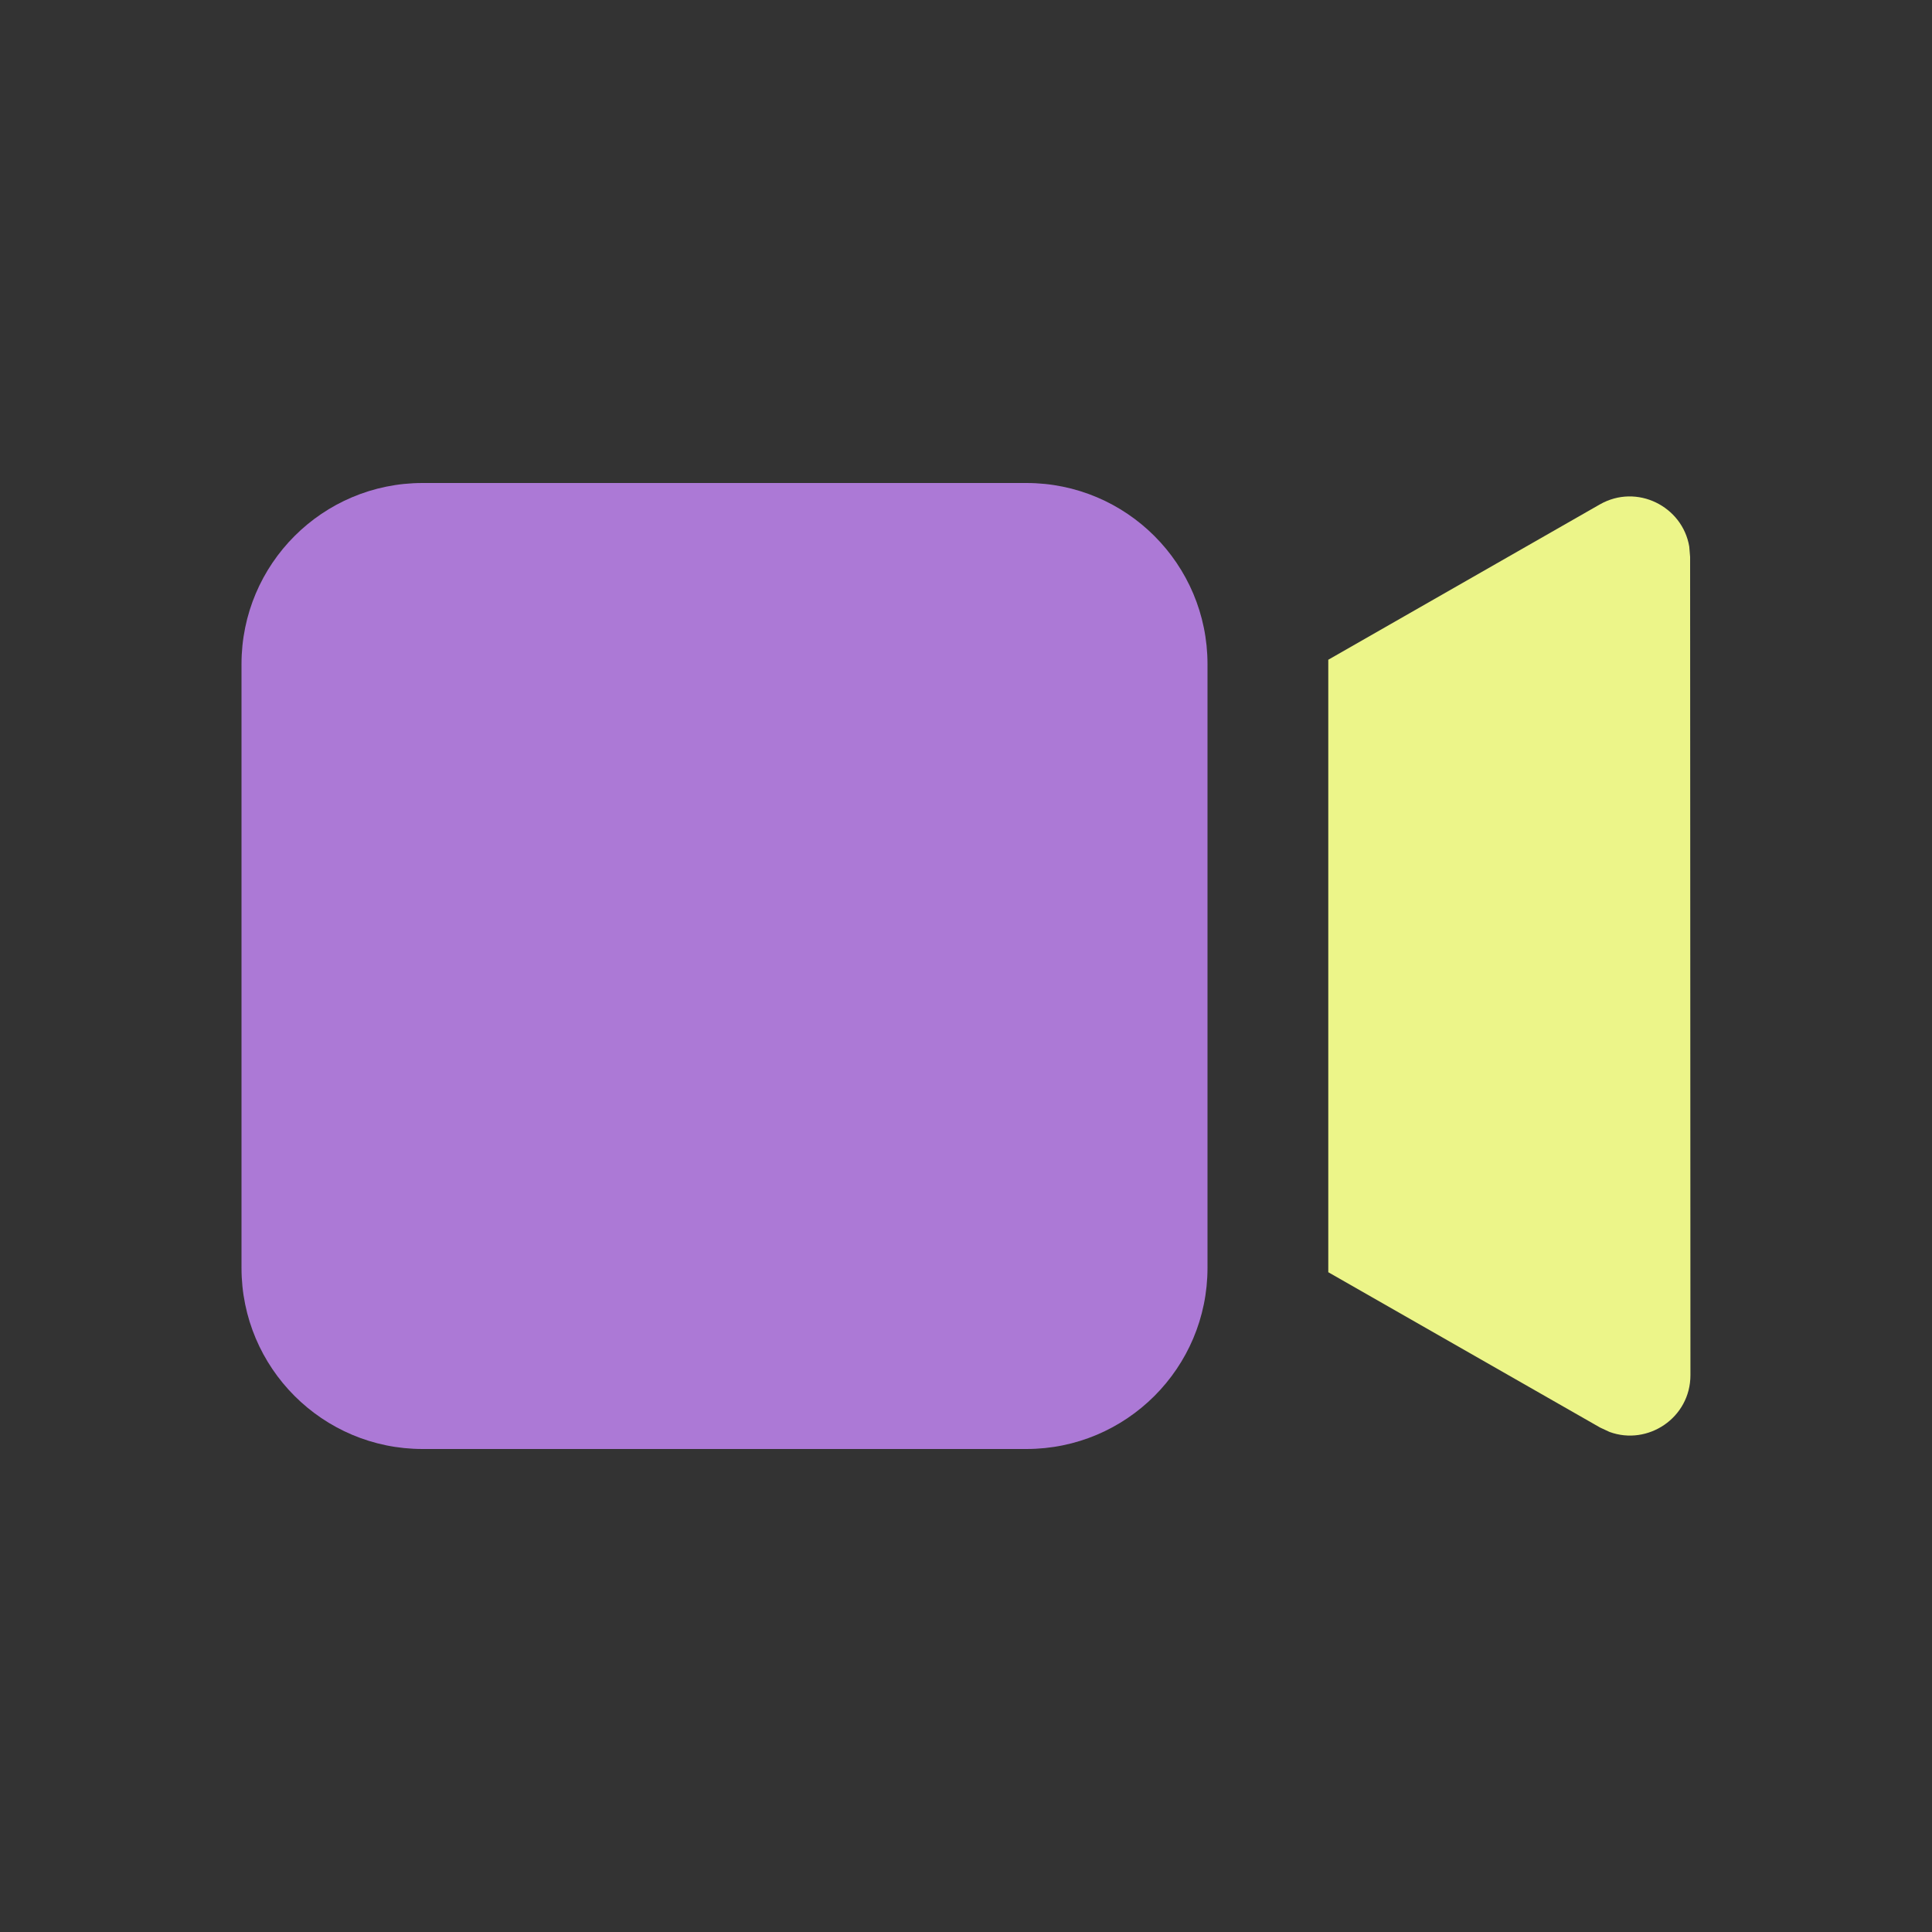 <svg xmlns="http://www.w3.org/2000/svg" fill="none" viewBox="0 0 60 60" height="60" width="60">
<rect x="0" y="0" width="60" height="60" fill="#333333" stroke="none"/>
<path fill="#ECF589" d="M49.681 15.667C50.835 15.007 52.249 15.725 52.461 16.971L52.488 17.293L52.498 42.705C52.499 44.034 51.173 44.906 49.986 44.47L49.693 44.334L41.251 39.51V20.489L49.681 15.667Z"></path>
<path fill="#AC79D6" d="M31.875 15C34.982 15 37.5 17.518 37.5 20.625V39.375C37.5 42.481 34.982 45 31.875 45H13.125C10.018 45 7.5 42.481 7.5 39.375V20.625C7.5 17.518 10.018 15 13.125 15H31.875Z"></path>
</svg>

